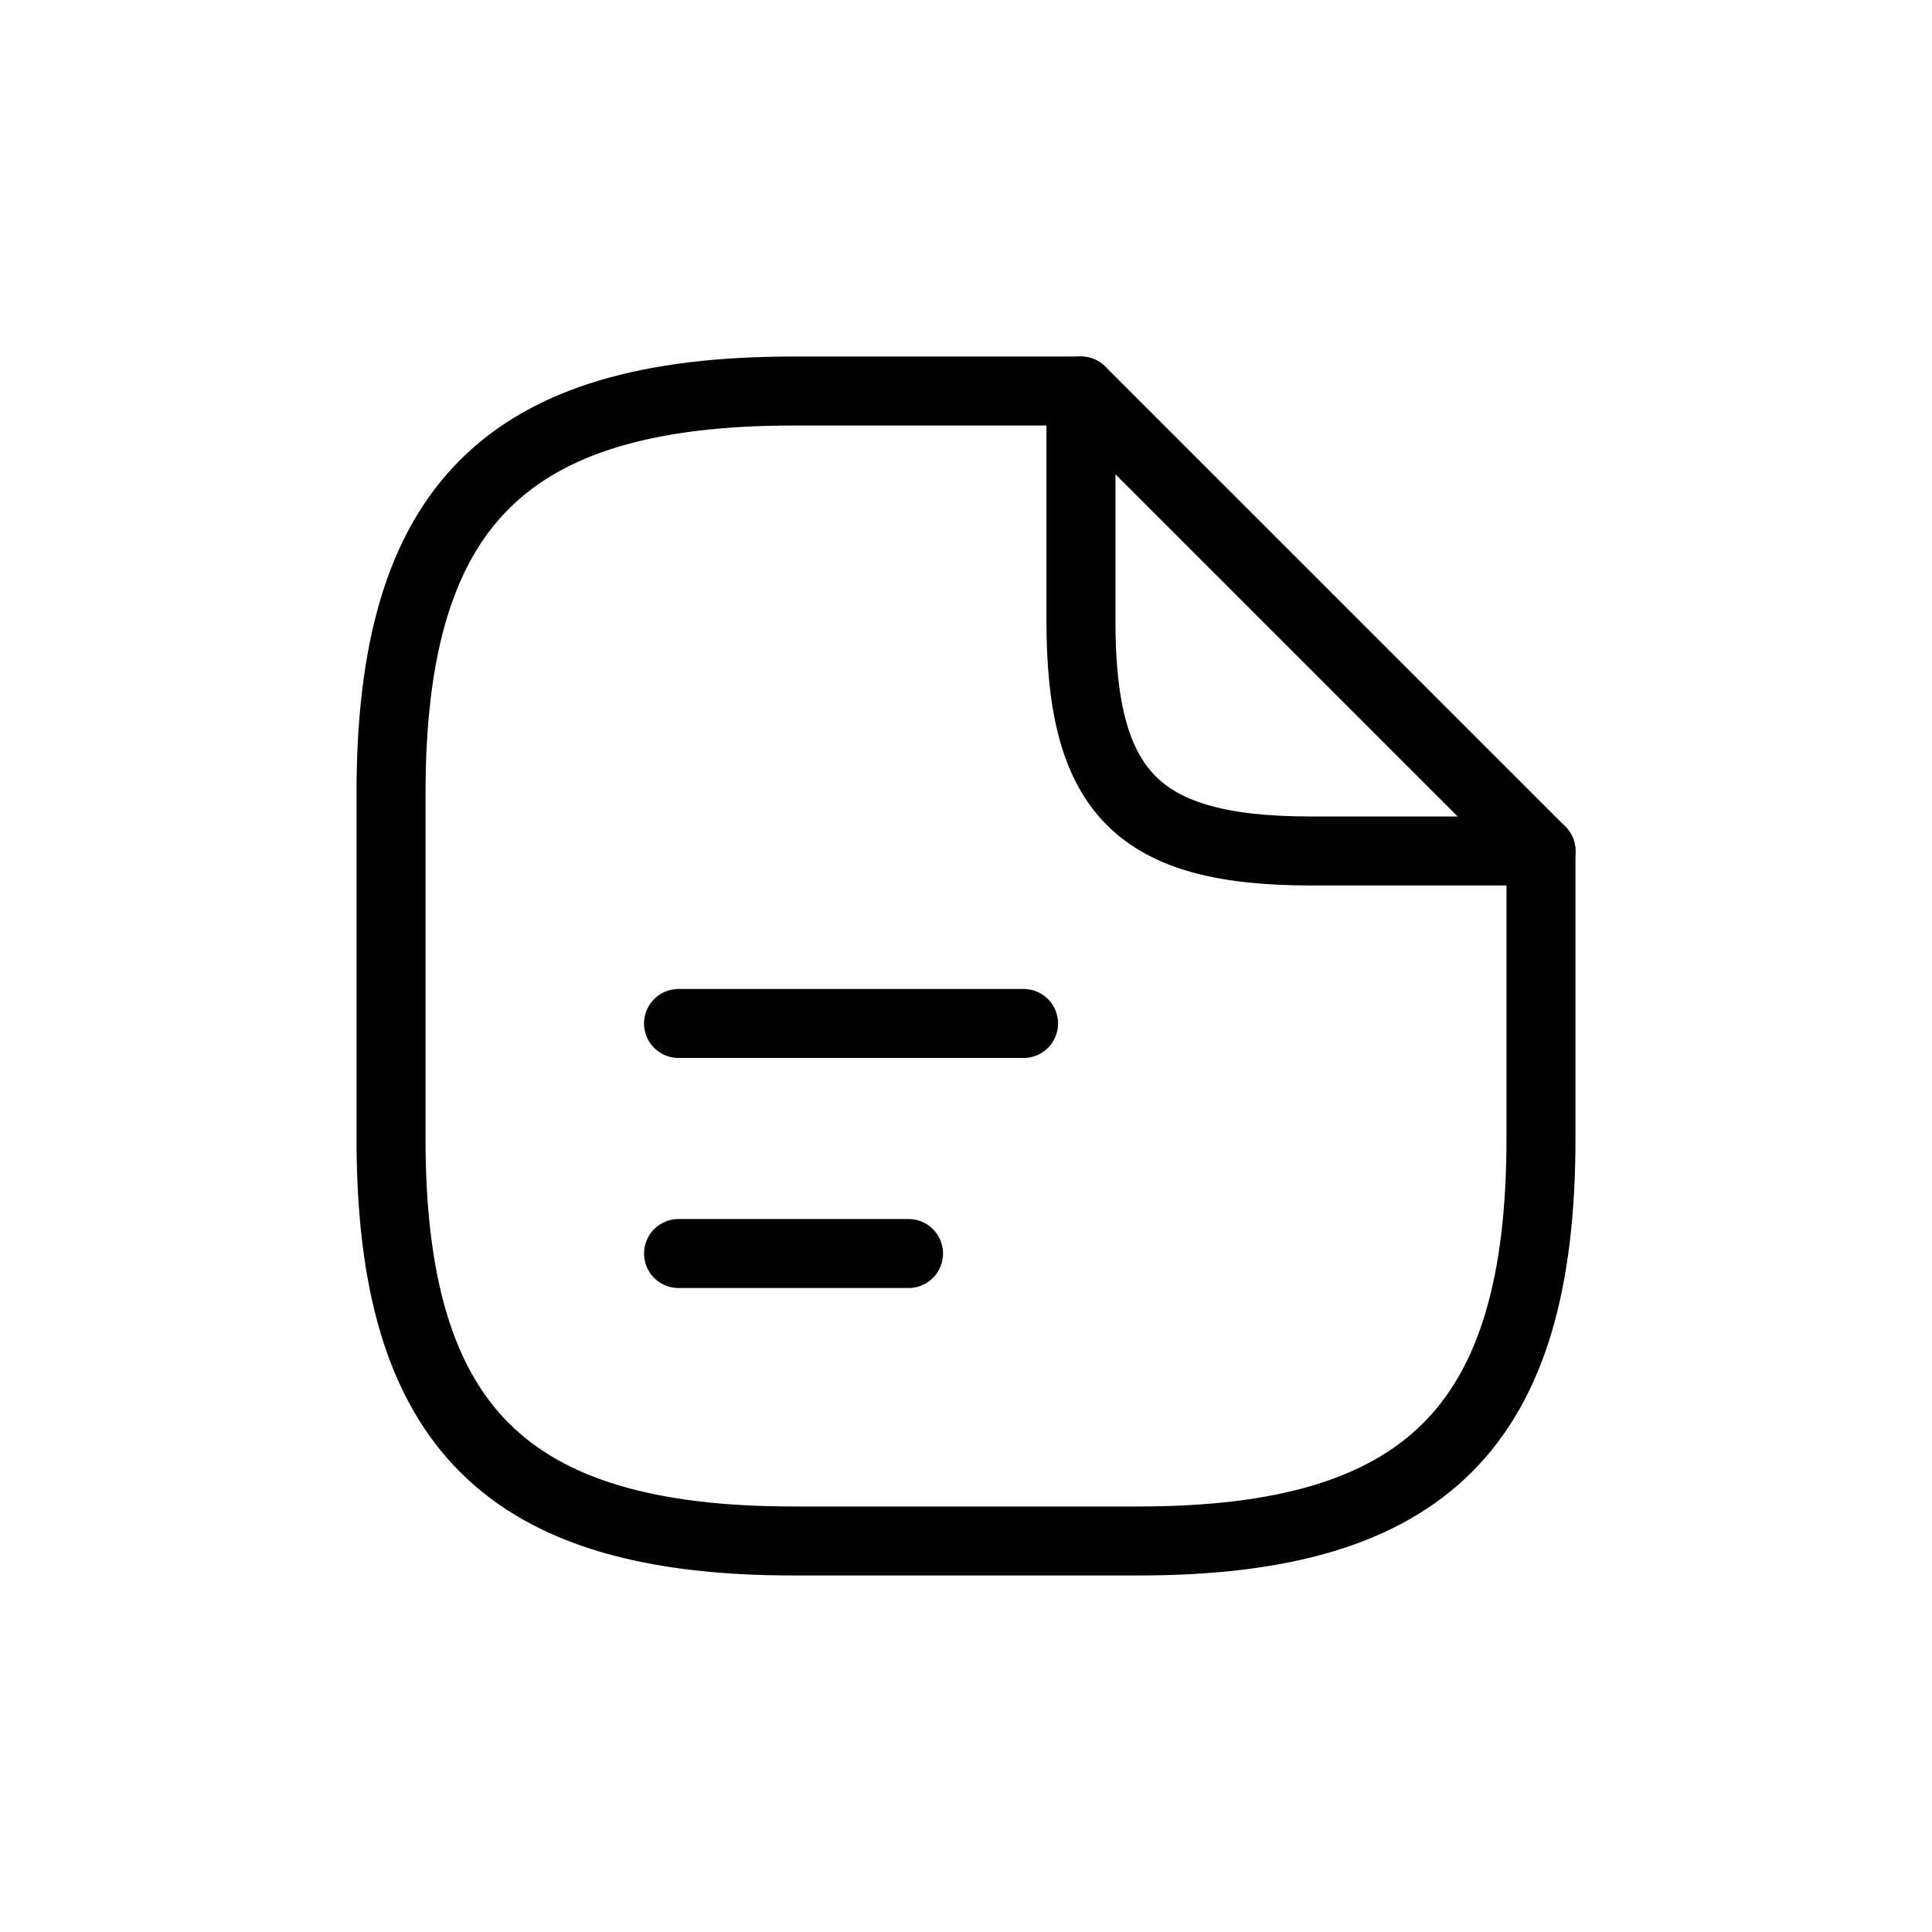 <svg width="28" height="28" viewBox="0 0 28 28" fill="none" xmlns="http://www.w3.org/2000/svg">
<path d="M22.333 12.333V16.5C22.333 20.667 20.666 22.333 16.5 22.333H11.5C7.333 22.333 5.667 20.667 5.667 16.5V11.5C5.667 7.333 7.333 5.667 11.5 5.667H15.666" stroke="black" stroke-linecap="round" stroke-linejoin="round"/>
<path d="M22.333 12.333H19C16.5 12.333 15.666 11.5 15.666 9V5.667L22.333 12.333Z" stroke="black" stroke-linecap="round" stroke-linejoin="round"/>
<path d="M9.834 14.833H14.834" stroke="black" stroke-linecap="round" stroke-linejoin="round"/>
<path d="M9.834 18.167H13.167" stroke="black" stroke-linecap="round" stroke-linejoin="round"/>
</svg>
